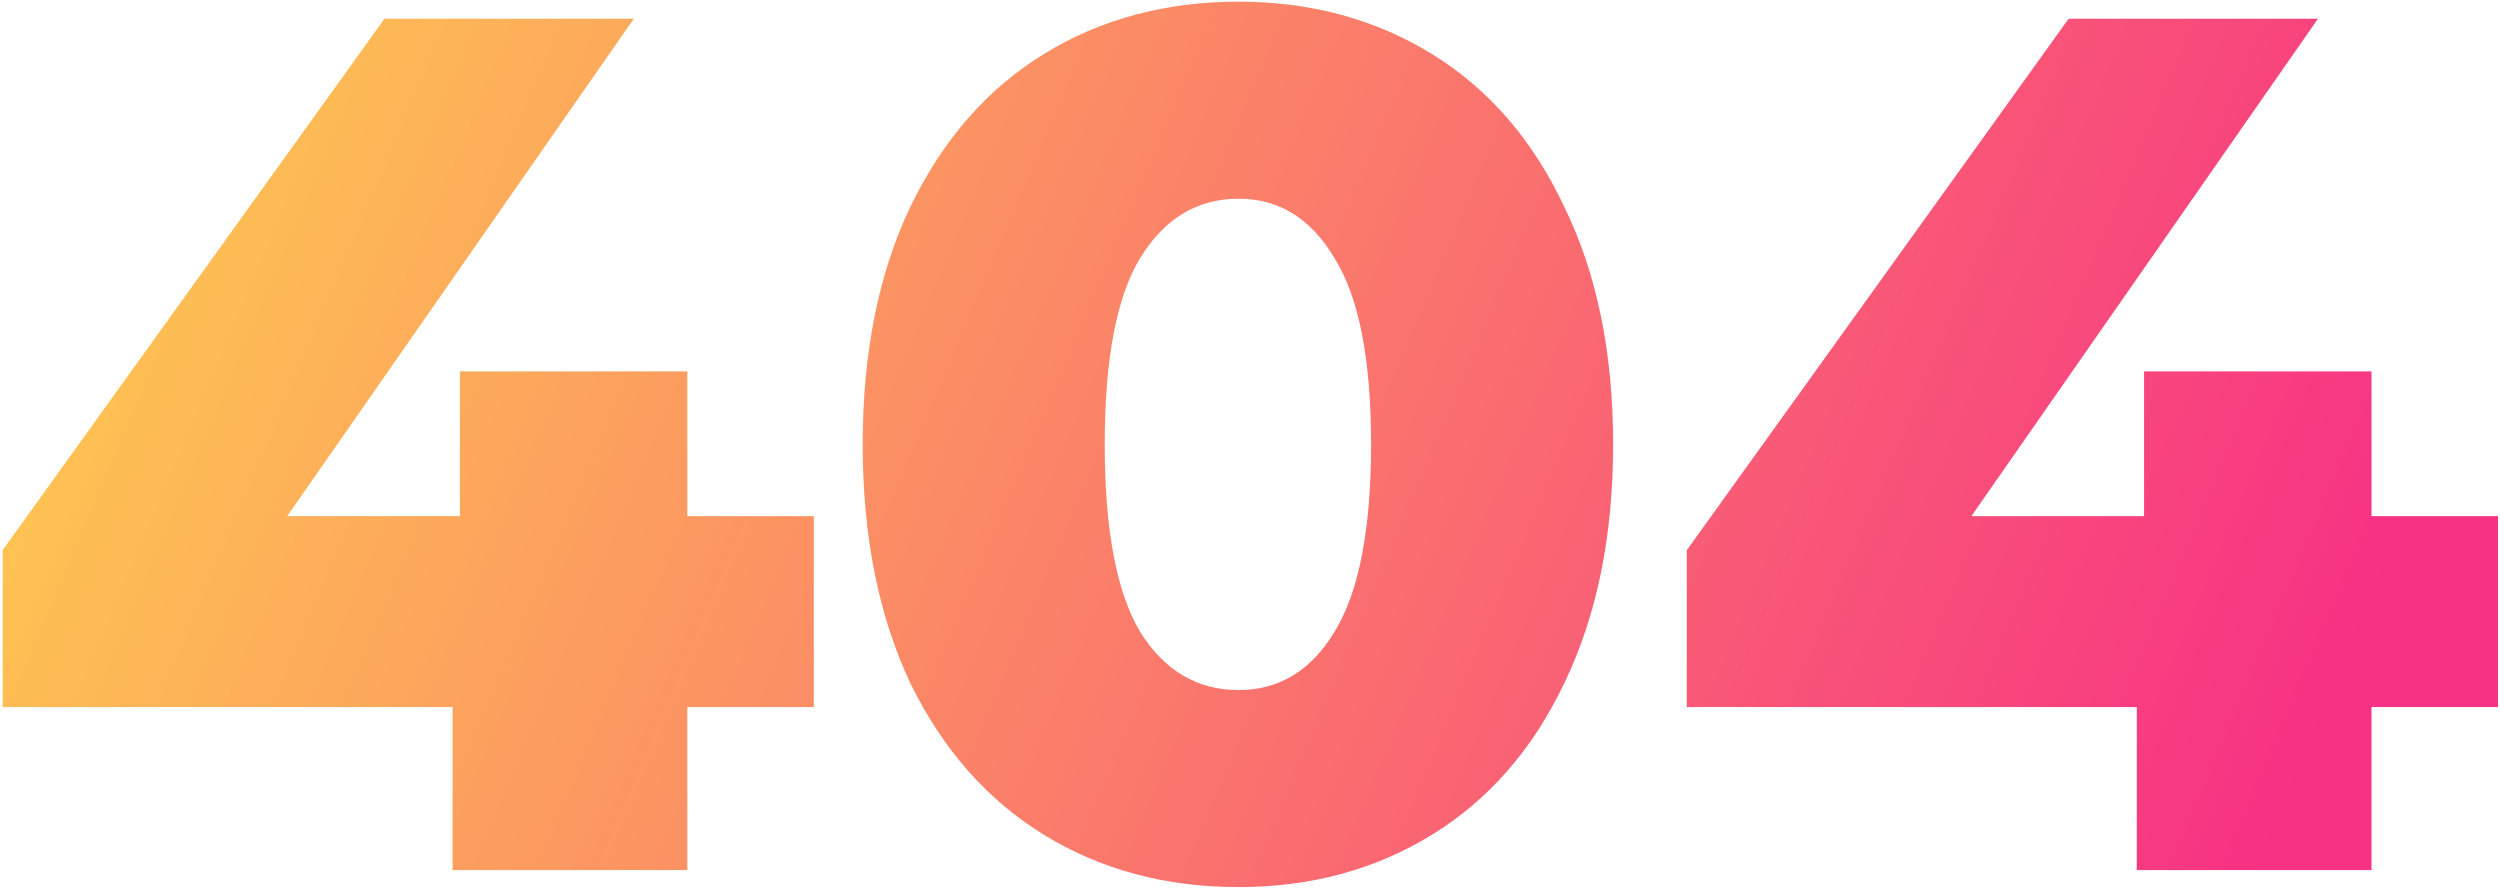 <?xml version="1.0" encoding="UTF-8"?> <svg xmlns="http://www.w3.org/2000/svg" width="592" height="211" viewBox="0 0 592 211" fill="none"> <path d="M192.713 167.439H162.761V206.031H107.177V167.439H0.617V130.287L91.049 4.431H150.089L68.009 122.223H108.905V87.951H162.761V122.223H192.713V167.439Z" fill="url(#paint0_linear)"></path> <path d="M293.281 210.063C276.001 210.063 260.641 205.935 247.201 197.679C233.761 189.423 223.201 177.423 215.521 161.679C208.033 145.743 204.289 126.927 204.289 105.231C204.289 83.535 208.033 64.815 215.521 49.071C223.201 33.135 233.761 21.039 247.201 12.783C260.641 4.527 276.001 0.399 293.281 0.399C310.369 0.399 325.633 4.527 339.073 12.783C352.513 21.039 362.977 33.135 370.465 49.071C378.145 64.815 381.985 83.535 381.985 105.231C381.985 126.927 378.145 145.743 370.465 161.679C362.977 177.423 352.513 189.423 339.073 197.679C325.633 205.935 310.369 210.063 293.281 210.063ZM293.281 163.407C302.881 163.407 310.465 158.799 316.033 149.583C321.793 140.175 324.673 125.391 324.673 105.231C324.673 85.071 321.793 70.383 316.033 61.167C310.465 51.759 302.881 47.055 293.281 47.055C283.489 47.055 275.713 51.759 269.953 61.167C264.385 70.383 261.601 85.071 261.601 105.231C261.601 125.391 264.385 140.175 269.953 149.583C275.713 158.799 283.489 163.407 293.281 163.407Z" fill="url(#paint1_linear)"></path> <path d="M591.525 167.439H561.573V206.031H505.989V167.439H399.429V130.287L489.861 4.431H548.901L466.821 122.223H507.717V87.951H561.573V122.223H591.525V167.439Z" fill="url(#paint2_linear)"></path> <defs> <linearGradient id="paint0_linear" x1="521.531" y1="238.319" x2="-40.245" y2="0.399" gradientUnits="userSpaceOnUse"> <stop stop-color="#F73284"></stop> <stop offset="1" stop-color="#FFDA4A"></stop> </linearGradient> <linearGradient id="paint1_linear" x1="521.531" y1="238.319" x2="-40.245" y2="0.399" gradientUnits="userSpaceOnUse"> <stop stop-color="#F73284"></stop> <stop offset="1" stop-color="#FFDA4A"></stop> </linearGradient> <linearGradient id="paint2_linear" x1="521.531" y1="238.319" x2="-40.245" y2="0.399" gradientUnits="userSpaceOnUse"> <stop stop-color="#F73284"></stop> <stop offset="1" stop-color="#FFDA4A"></stop> </linearGradient> </defs> </svg> 